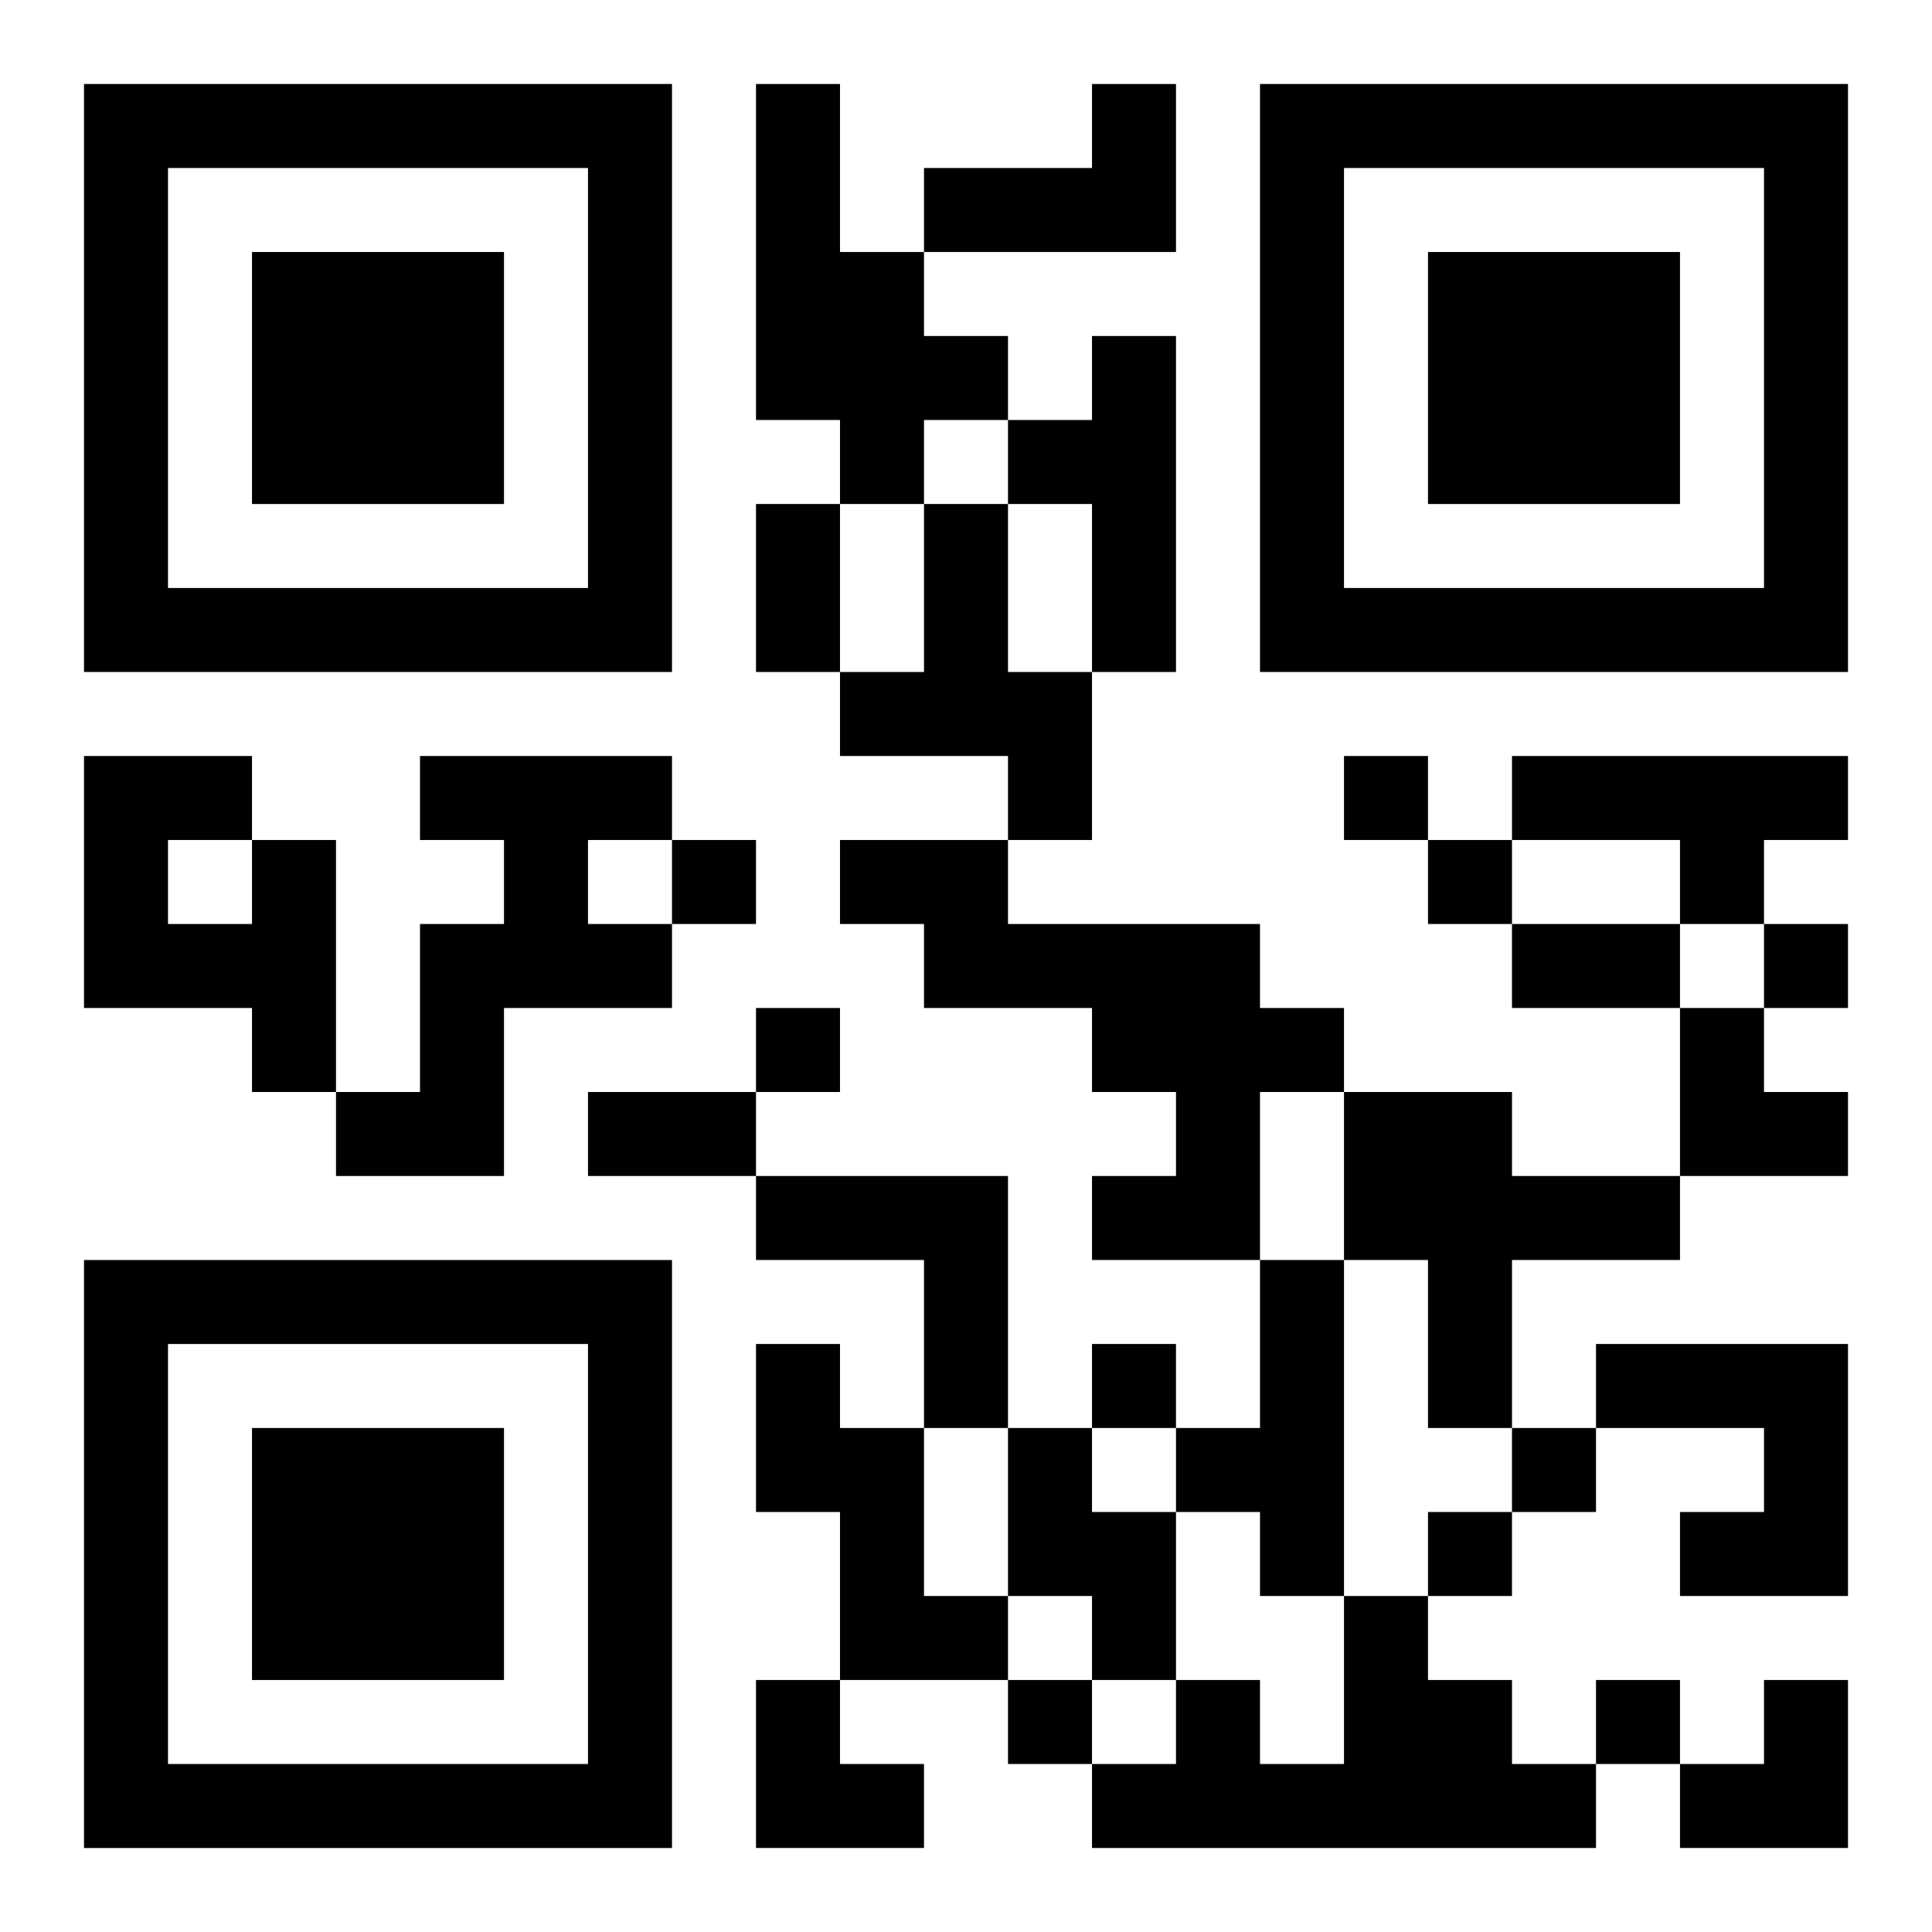 <?xml version="1.0" encoding="UTF-8"?>
<svg width="250" height="250" baseProfile="full" version="1.1" viewBox="-1 -1 23 23" xmlns="http://www.w3.org/2000/svg" xmlns:xlink="http://www.w3.org/1999/xlink"><symbol id="a"><path d="m0 7v7h7v-7h-7zm1 1h5v5h-5v-5zm1 1v3h3v-3h-3z"/></symbol><use y="-7" xlink:href="#a"/><use y="7" xlink:href="#a"/><use x="14" y="-7" xlink:href="#a"/><path d="m8 0h1v2h1v1h1v1h-1v1h-1v-1h-1v-4m4 0h1v2h-3v-1h2v-1m0 3h1v4h-1v-2h-1v-1h1v-1m-2 2h1v2h1v2h-1v-1h-2v-1h1v-2m-6 3h3v1h-1v1h1v1h-2v2h-2v-1h1v-2h1v-1h-1v-1m13 0h4v1h-1v1h-1v-1h-2v-1m-15 1h1v3h-1v-1h-2v-3h2v1m-1 0v1h1v-1h-1m8 0h2v1h3v1h1v1h-1v2h-2v-1h1v-1h-1v-1h-2v-1h-1v-1m6 3h2v1h2v1h-2v2h-1v-2h-1v-2m-7 1h3v3h-1v-2h-2v-1m6 1h1v4h-1v-1h-1v-1h1v-2m-6 1h1v1h1v2h1v1h-2v-2h-1v-2m10 0h3v3h-2v-1h1v-1h-2v-1m-7 1h1v1h1v2h-1v-1h-1v-2m4 2h1v1h1v1h1v1h-6v-1h1v-1h1v1h1v-2m0-10v1h1v-1h-1m-8 1v1h1v-1h-1m9 0v1h1v-1h-1m4 1v1h1v-1h-1m-12 1v1h1v-1h-1m4 4v1h1v-1h-1m5 1v1h1v-1h-1m-1 1v1h1v-1h-1m-5 2v1h1v-1h-1m7 0v1h1v-1h-1m-10-14h1v2h-1v-2m9 5h2v1h-2v-1m-11 2h2v1h-2v-1m13-1h1v1h1v1h-2zm-11 8h1v1h1v1h-2zm11 0m1 0h1v2h-2v-1h1z"/></svg>
